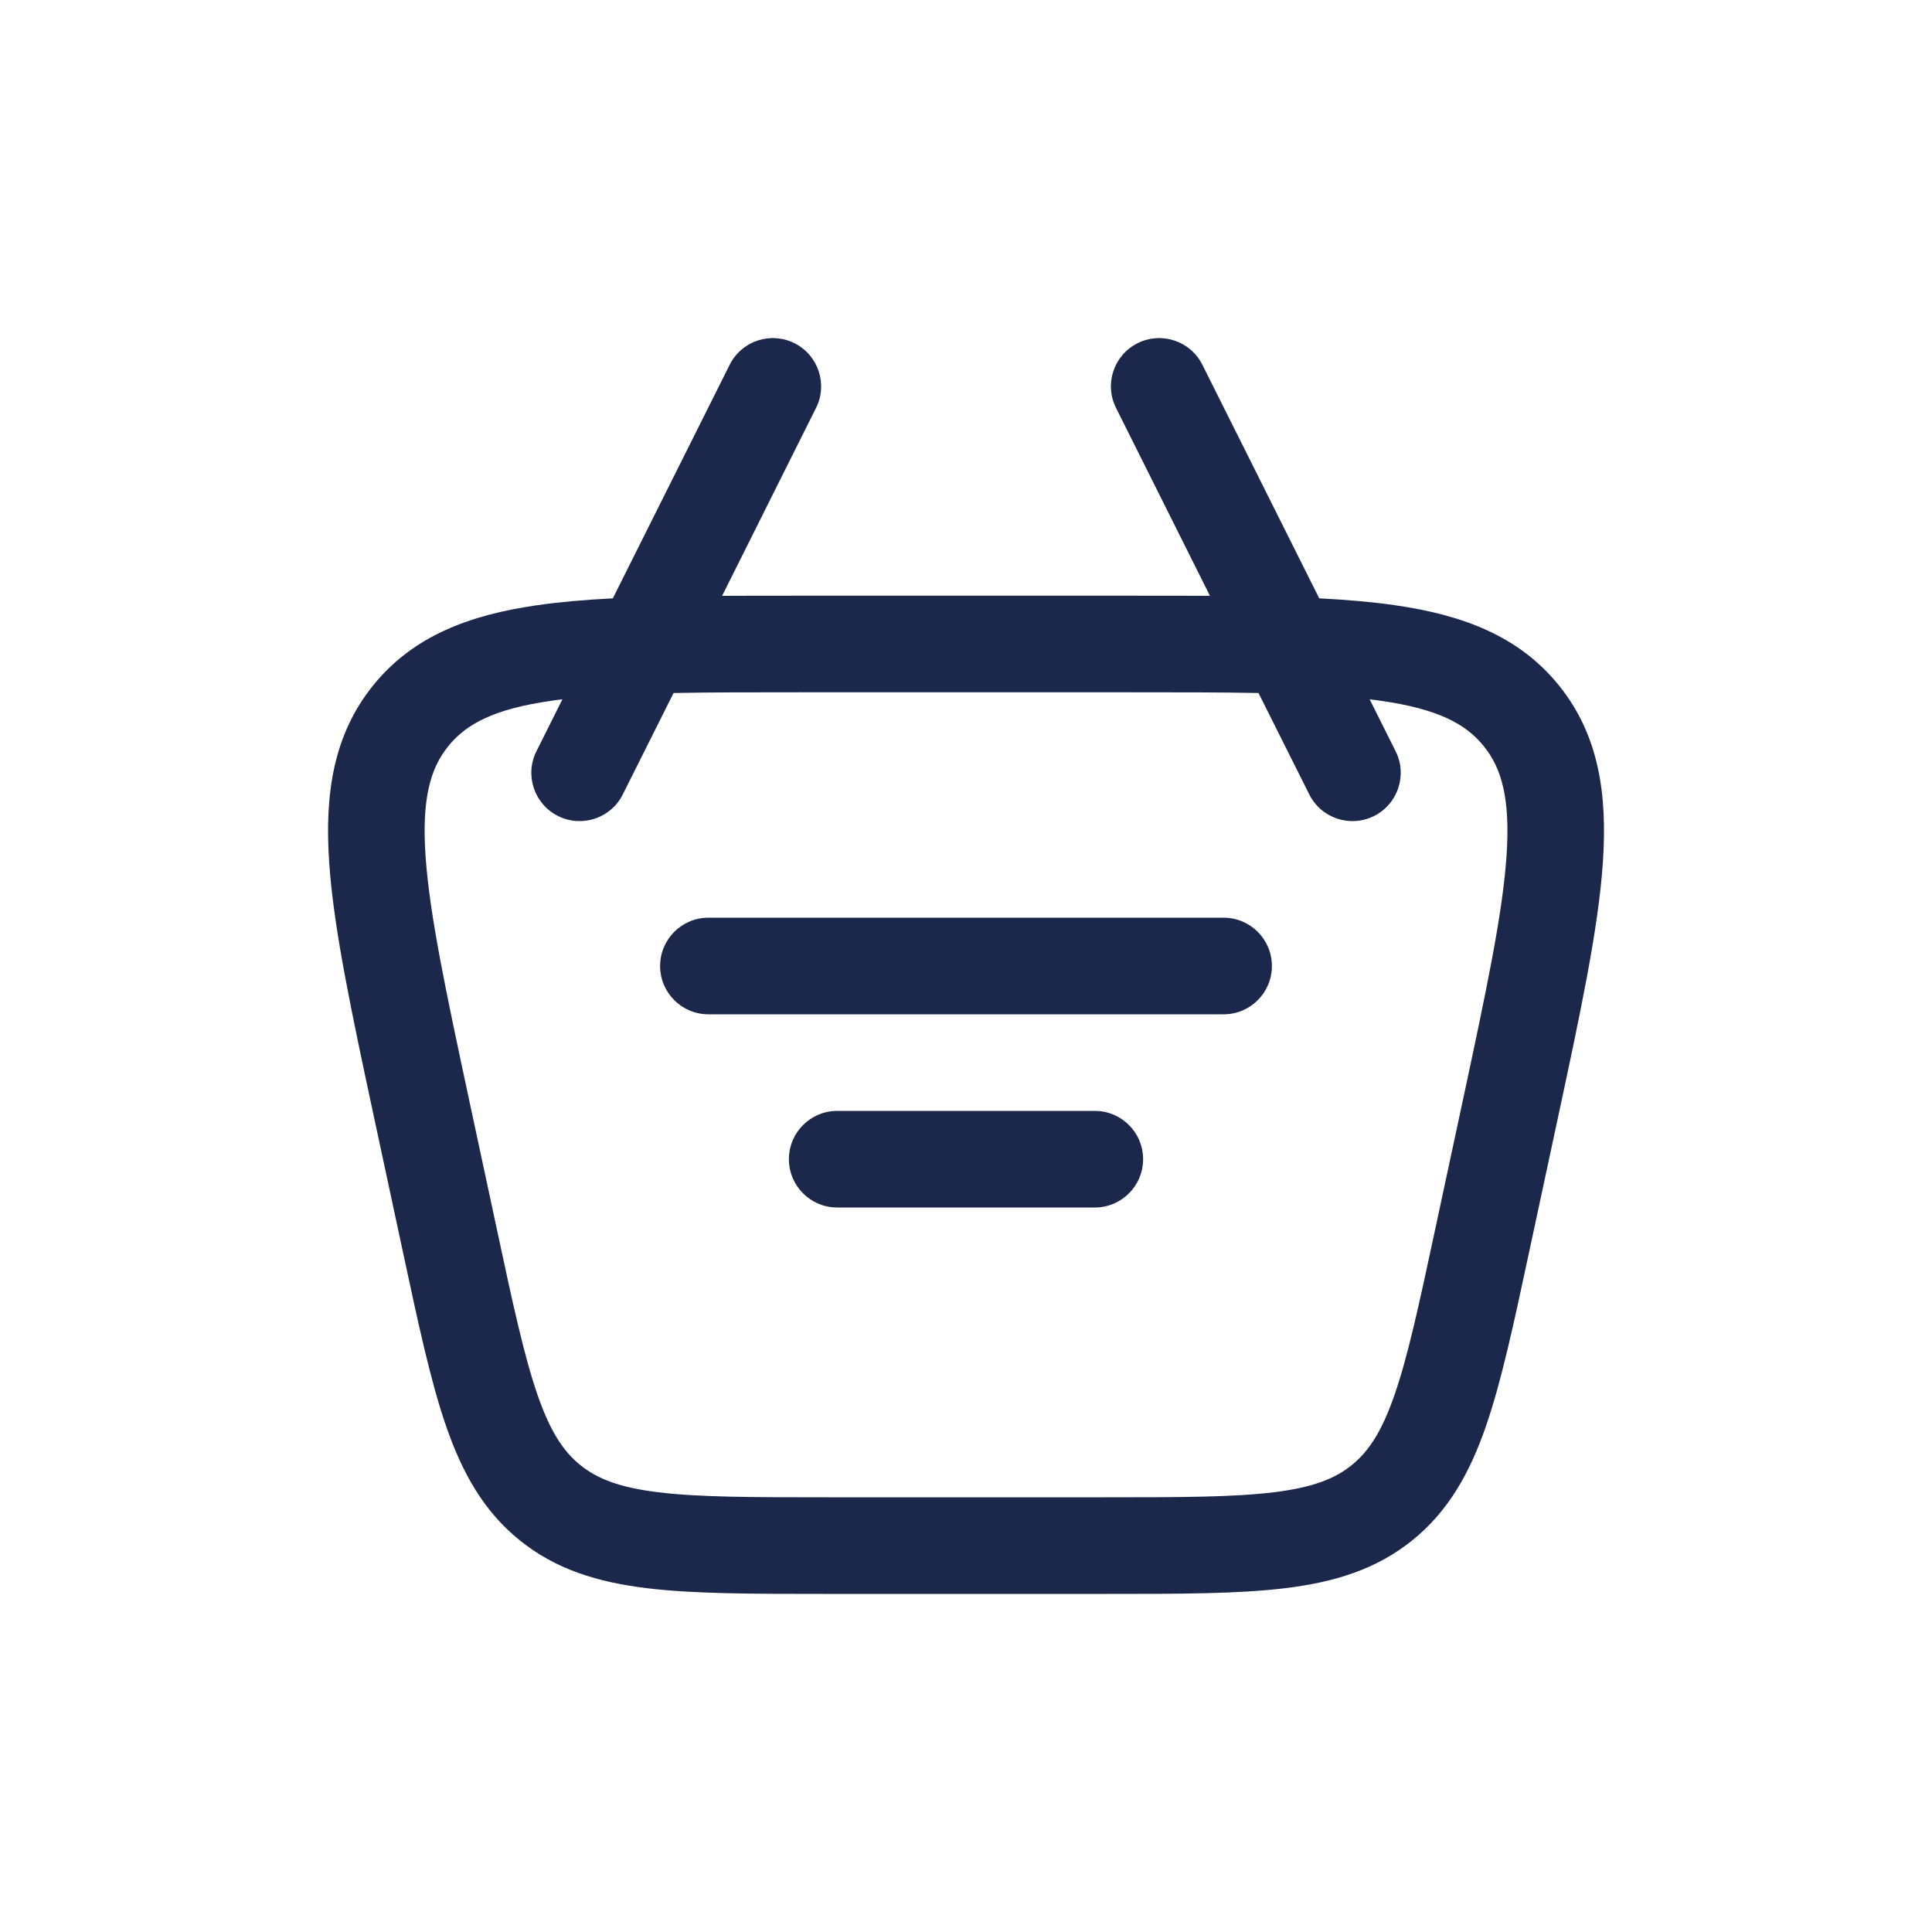 <svg width="30" height="30" viewBox="0 0 30 30" fill="none" xmlns="http://www.w3.org/2000/svg">
<path d="M10.25 15C10.25 14.586 10.586 14.25 11 14.25H19C19.415 14.25 19.75 14.586 19.75 15C19.75 15.414 19.415 15.75 19 15.75H11C10.586 15.75 10.25 15.414 10.25 15Z" fill="#1C274C"/>
<path d="M13 17.25C12.586 17.25 12.25 17.586 12.25 18C12.25 18.414 12.586 18.75 13 18.75H17C17.415 18.75 17.75 18.414 17.75 18C17.75 17.586 17.415 17.25 17 17.25H13Z" fill="#1C274C"/>
<path fill-rule="evenodd" clip-rule="evenodd" d="M17.665 5.329C18.035 5.144 18.486 5.294 18.671 5.665L20.485 9.291C20.912 9.313 21.302 9.346 21.655 9.397C22.711 9.548 23.585 9.874 24.206 10.642C24.827 11.411 24.962 12.333 24.889 13.397C24.819 14.428 24.54 15.729 24.192 17.354L23.74 19.461C23.505 20.558 23.315 21.447 23.075 22.142C22.825 22.866 22.495 23.461 21.933 23.916C21.37 24.371 20.719 24.568 19.959 24.661C19.229 24.75 18.319 24.75 17.198 24.75H12.803C11.682 24.75 10.772 24.75 10.042 24.661C9.282 24.568 8.631 24.371 8.068 23.916C7.506 23.461 7.176 22.866 6.926 22.142C6.686 21.447 6.496 20.558 6.261 19.461L5.809 17.355C5.461 15.729 5.182 14.428 5.112 13.397C5.039 12.333 5.174 11.411 5.795 10.642C6.416 9.874 7.29 9.548 8.346 9.397C8.699 9.346 9.089 9.313 9.516 9.291L11.33 5.665C11.515 5.294 11.965 5.144 12.336 5.329C12.706 5.514 12.857 5.965 12.671 6.335L11.213 9.252C11.576 9.25 11.959 9.25 12.361 9.25H17.64C18.042 9.25 18.424 9.25 18.788 9.252L17.33 6.335C17.144 5.965 17.294 5.514 17.665 5.329ZM8.733 10.859L8.33 11.665C8.144 12.035 8.295 12.486 8.665 12.671C9.036 12.856 9.486 12.706 9.671 12.335L10.459 10.761C11.029 10.75 11.678 10.75 12.422 10.75H17.578C18.323 10.75 18.972 10.75 19.542 10.761L20.33 12.335C20.515 12.706 20.965 12.856 21.336 12.671C21.706 12.486 21.857 12.035 21.671 11.665L21.268 10.859C21.328 10.866 21.385 10.873 21.442 10.882C22.326 11.008 22.76 11.24 23.039 11.585C23.319 11.931 23.454 12.404 23.393 13.295C23.33 14.206 23.076 15.401 22.712 17.1L22.283 19.1C22.036 20.255 21.863 21.054 21.657 21.652C21.457 22.231 21.252 22.538 20.99 22.75C20.727 22.962 20.385 23.098 19.777 23.172C19.149 23.249 18.331 23.25 17.15 23.25H12.851C11.67 23.25 10.852 23.249 10.224 23.172C9.616 23.098 9.274 22.962 9.011 22.75C8.749 22.538 8.544 22.231 8.344 21.652C8.138 21.054 7.965 20.255 7.718 19.1L7.289 17.1C6.925 15.401 6.671 14.206 6.608 13.295C6.547 12.404 6.682 11.931 6.962 11.585C7.241 11.24 7.675 11.008 8.559 10.882C8.615 10.873 8.673 10.866 8.733 10.859Z" fill="#1C274C"/>
</svg>
